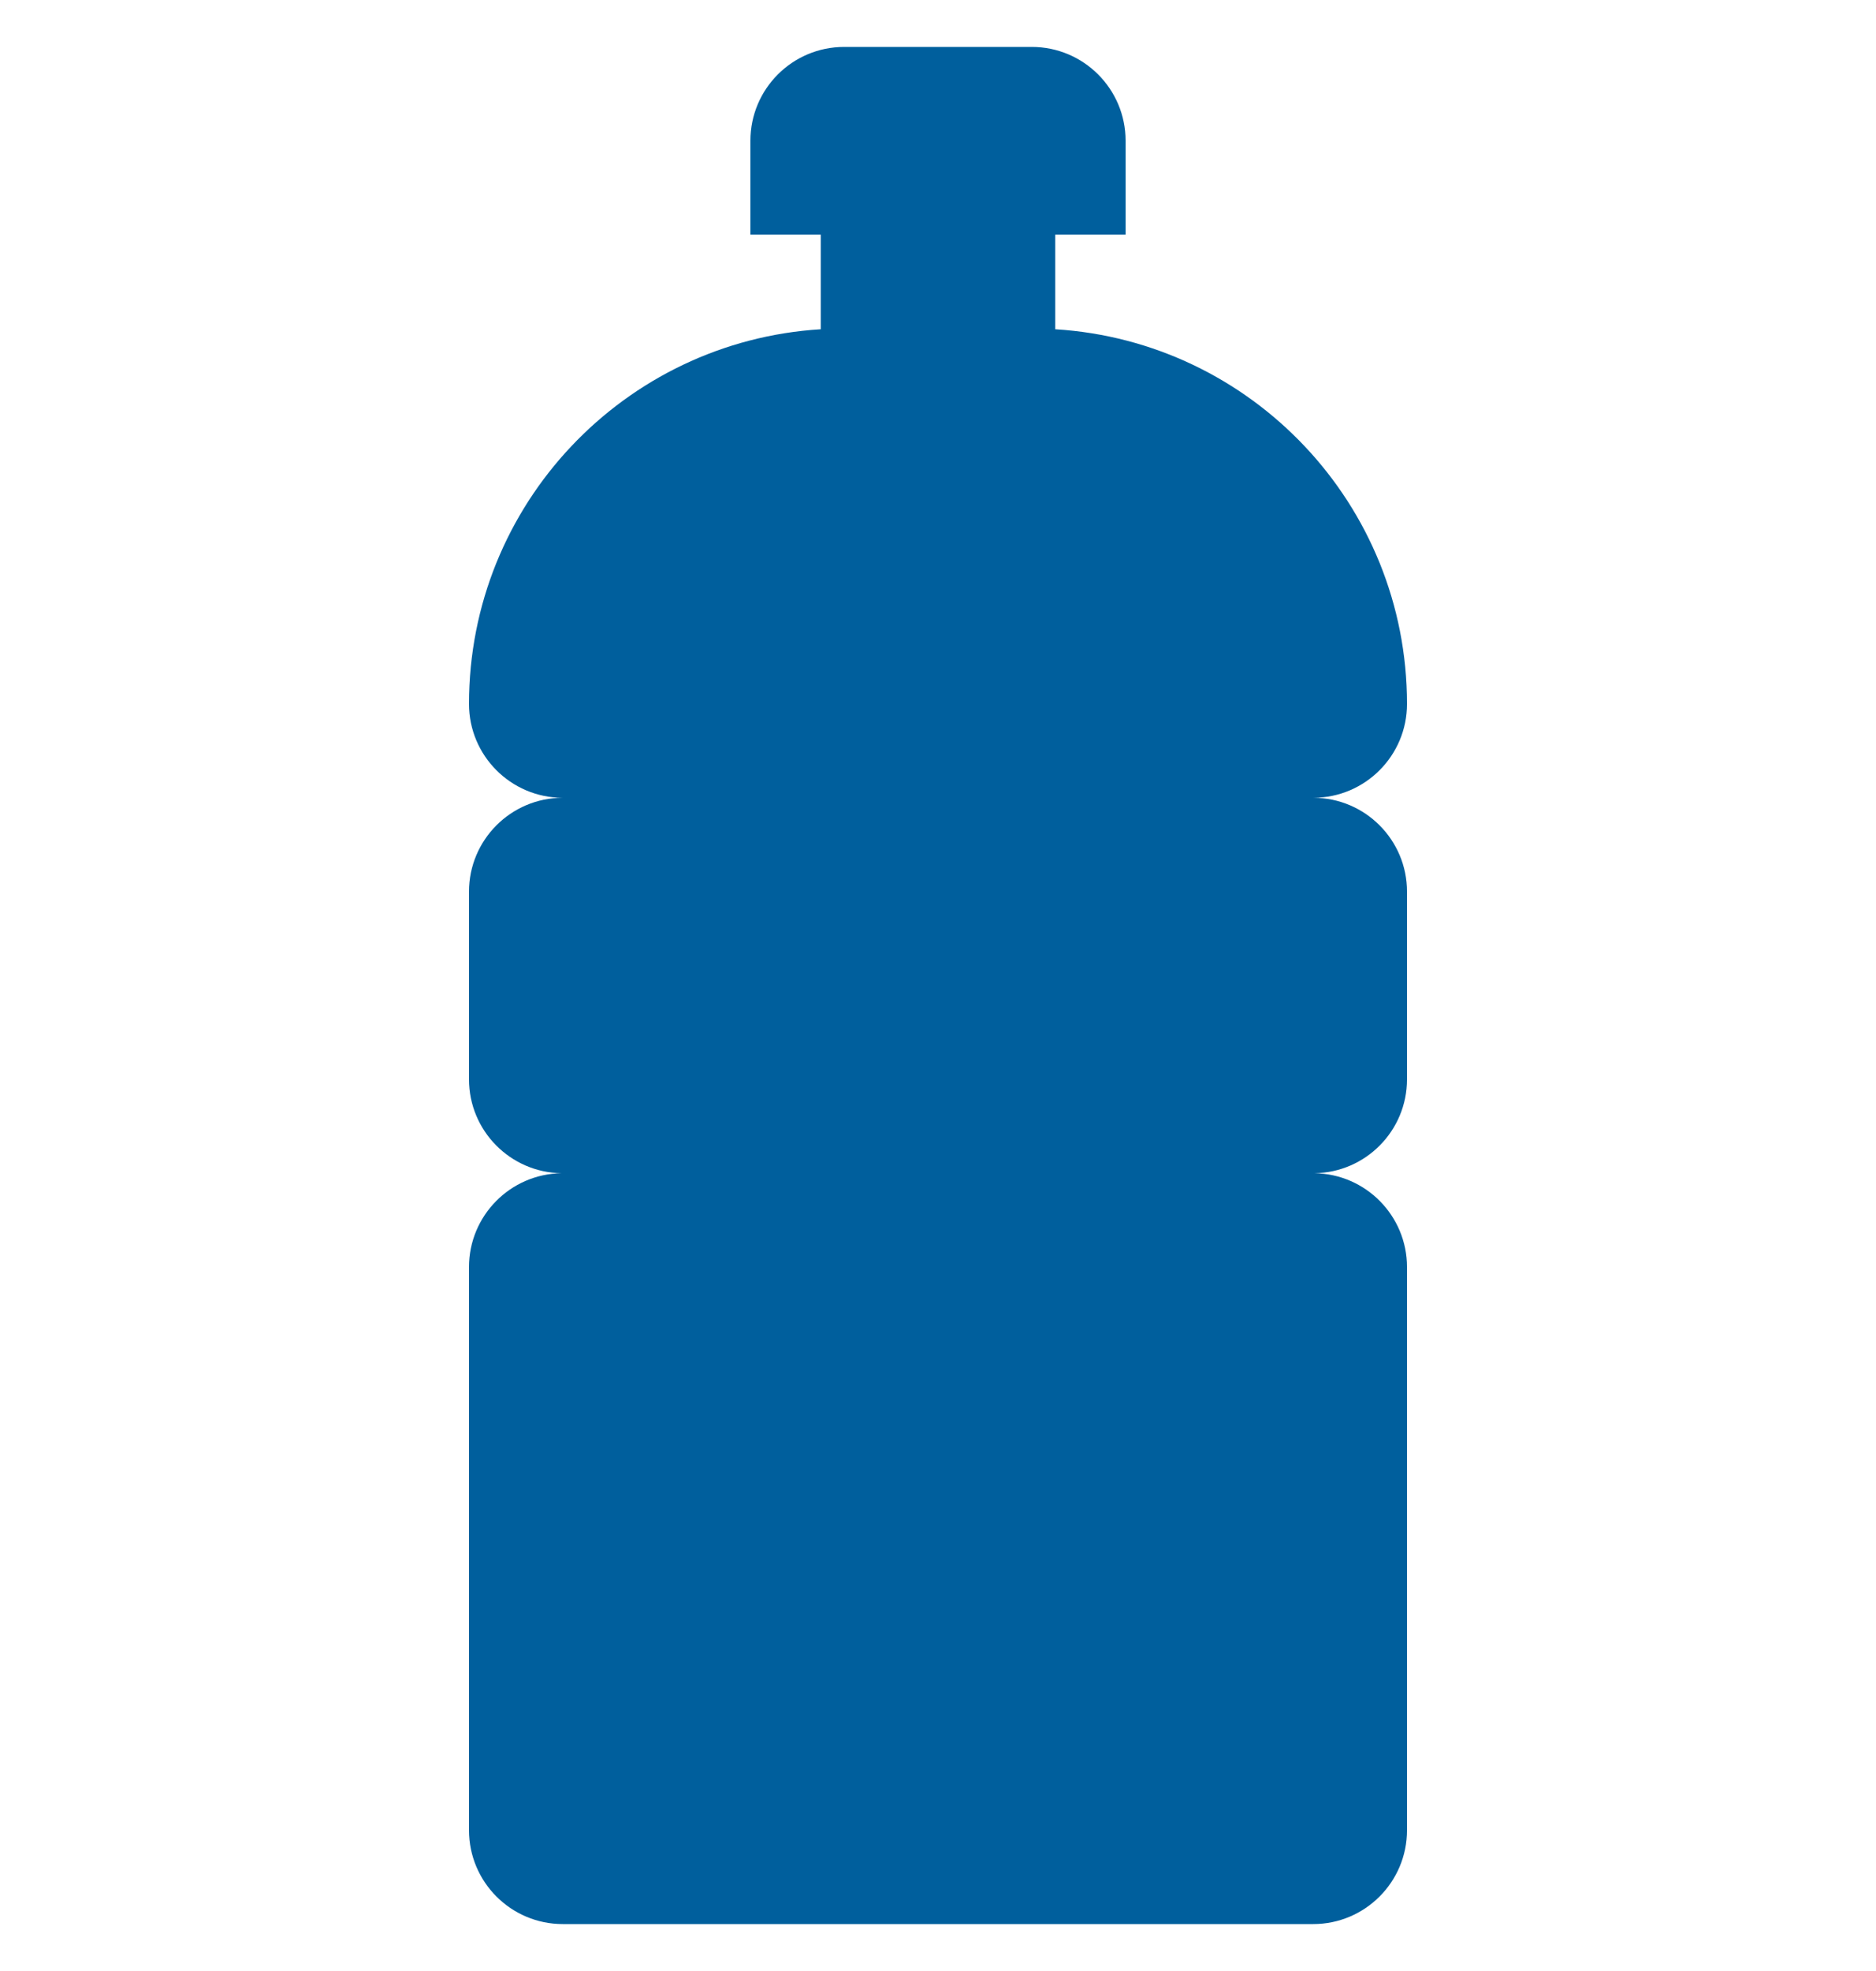 <svg width="20" height="21" viewBox="0 0 20 21" fill="none" xmlns="http://www.w3.org/2000/svg">
<g clip-path="url(#clip0_221:19332)">
<path fill-rule="evenodd" clip-rule="evenodd" d="M8 1.5C8 0.948 8.447 0.5 9 0.5H11C11.552 0.5 12 0.948 12 1.5V2.5H11.25V3.508C13.343 3.637 15 5.375 15 7.5C15 8.051 14.554 8.498 14.004 8.5C14.554 8.502 15 8.949 15 9.5V11.5C15 12.047 14.56 12.492 14.015 12.5C14.56 12.508 15 12.953 15 13.5V19.5C15 20.052 14.552 20.5 14 20.5H6C5.448 20.5 5 20.052 5 19.5V13.5C5 12.953 5.44 12.508 5.985 12.5C5.44 12.492 5 12.047 5 11.5V9.5C5 8.949 5.446 8.502 5.996 8.5C5.446 8.498 5 8.051 5 7.5C5 5.375 6.657 3.637 8.75 3.508V2.5H8V1.5Z" fill="#005f9d"/>
</g>
<defs>
<clipPath id="clip0_221:19332">
<rect width="20" height="20" fill="white" transform="translate(0 0.5)"/>
</clipPath>
</defs>
</svg>
